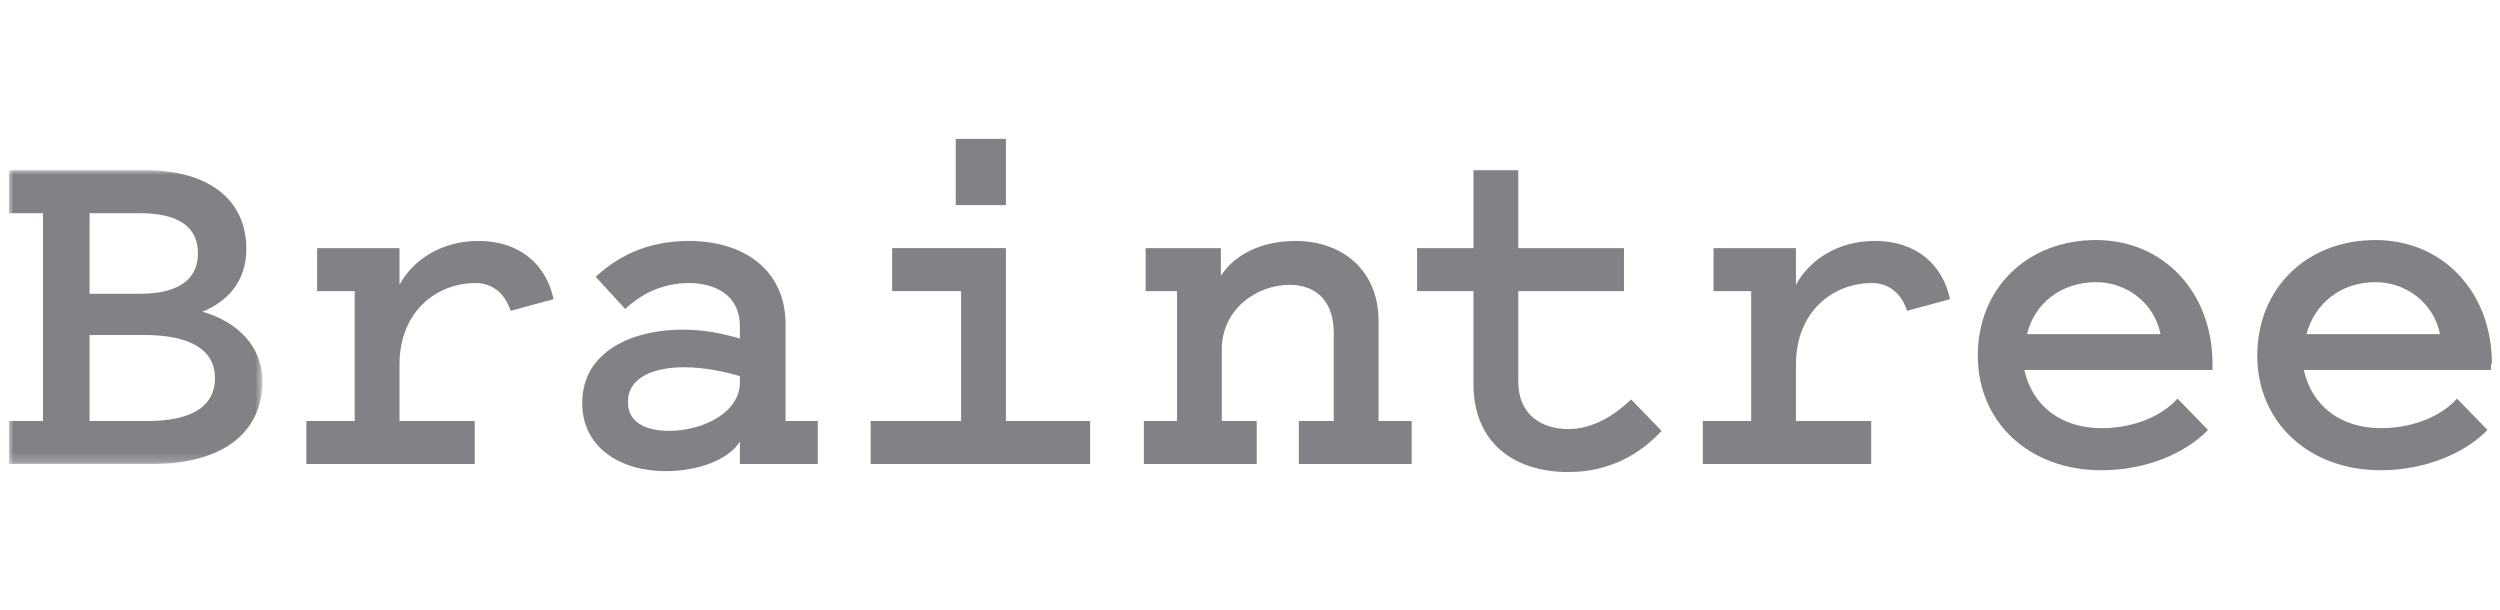 <svg enable-background="new 0 0 279.1 68.1" viewBox="0 0 279.1 68.1" xmlns="http://www.w3.org/2000/svg" xmlns:xlink="http://www.w3.org/1999/xlink"><mask id="a" height="32.8" maskUnits="userSpaceOnUse" width="28.3" x="1" y="19"><path clip-rule="evenodd" d="m1 19v32.8h28.3v-32.8z" fill="#fff" fill-rule="evenodd"/></mask><g clip-rule="evenodd" fill="#808285" fill-rule="evenodd"><path d="m22.6 34.8c2.7-1.1 4.9-3.3 4.9-7 0-5.6-4.3-8.8-11.3-8.8h-15.2v4.8h3.8v23.2h-3.8v4.8h16c7.6 0 12.3-3.3 12.3-9.3 0-3.8-2.8-6.6-6.7-7.7zm-12.6-11h5.6c4.3 0 6.5 1.5 6.5 4.5 0 2.9-2.2 4.5-6.5 4.5h-5.6zm6.5 23.2h-6.5v-9.6h6.1c5.2 0 7.9 1.7 7.9 4.8s-2.5 4.8-7.5 4.8z" mask="url(#a)"/><path d="m57 34.7c-.6-1.9-2-3.1-3.9-3.1-4.4 0-8.5 3.2-8.5 9.1v6.3h8.4v4.8h-18.8v-4.8h5.4v-14.5h-4.2v-4.8h9.2v4.1c1.5-2.8 4.7-4.9 8.8-4.9 4.7 0 7.6 2.7 8.4 6.5z"/><path d="m87.7 47v-10.8c0-6.1-4.7-9.3-10.8-9.3-4.9 0-8.1 1.9-10.4 4l3.3 3.6c1.9-1.8 4.3-2.9 7.1-2.9 3 0 5.7 1.4 5.7 4.8v1.4c-1.7-.5-3.8-1-6.4-1-5.4 0-11.2 2.3-11.2 8.2 0 5 4.3 7.6 9.3 7.6 3.5 0 7-1.2 8.3-3.3v2.5h8.7v-4.8zm-5.1-4.3c0 3.4-4.2 5.4-7.9 5.4-2.7 0-4.6-1-4.6-3.2 0-2.9 3.1-3.9 6.3-3.9 2.2 0 4.6.5 6.2 1z"/><path d="m121.7 47v4.8h-24.5v-4.8h10.1v-14.5h-7.7v-4.8h12.7v19.3z"/><path d="m106.7 15.5h5.6v7.4h-5.6z"/><path d="m127.7 47h3.7v-14.5h-3.5v-4.8h8.4v3.1c1.5-2.4 4.6-3.9 8.3-3.9 5.4 0 9.3 3.4 9.3 8.9v11.2h3.7v4.8h-12.6v-4.8h3.9v-9.8c0-4.2-2.6-5.4-4.9-5.4-3.8 0-7.6 2.8-7.6 7.2v8h3.9v4.8h-12.6z"/><path d="m164.5 32.5h-6.3v-4.8h6.3v-8.7h5v8.7h11.8v4.8h-11.8v10.1c0 3.7 2.6 5.3 5.6 5.3 2.8 0 5.2-1.6 7-3.3l3.4 3.5c-2.2 2.4-5.6 4.6-10.4 4.6-6.1 0-10.6-3.3-10.6-9.8z"/><path d="m212.9 34.7c-.6-1.9-2-3.1-3.9-3.1-4.4 0-8.5 3.2-8.5 9.1v6.3h8.4v4.8h-18.8v-4.8h5.4v-14.5h-4.2v-4.8h9.2v4.1c1.5-2.8 4.7-4.9 8.8-4.9 4.7 0 7.6 2.7 8.4 6.5z"/><path d="m247 40.6c0-7.9-5.4-13.8-13-13.8-7.7 0-13.2 5.4-13.2 12.9 0 7.4 5.7 12.8 13.8 12.8 5 0 9.4-1.9 11.9-4.5l-3.4-3.5c-1.7 1.9-4.8 3.3-8.5 3.3-4.4 0-7.7-2.4-8.6-6.5h21zm-20.7-3.3c.8-3.4 3.8-5.8 7.7-5.8 3.4 0 6.5 2.3 7.2 5.8z"/><path d="m278.2 40.6c0-7.9-5.4-13.8-13-13.8-7.7 0-13.2 5.4-13.2 12.9 0 7.4 5.7 12.8 13.8 12.8 4.9 0 9.4-1.9 11.9-4.5l-3.4-3.5c-1.7 1.9-4.8 3.3-8.5 3.3-4.4 0-7.7-2.4-8.6-6.5h20.9v-.7zm-20.7-3.3c.9-3.4 3.8-5.8 7.7-5.8 3.4 0 6.5 2.3 7.2 5.8z"/></g></svg>